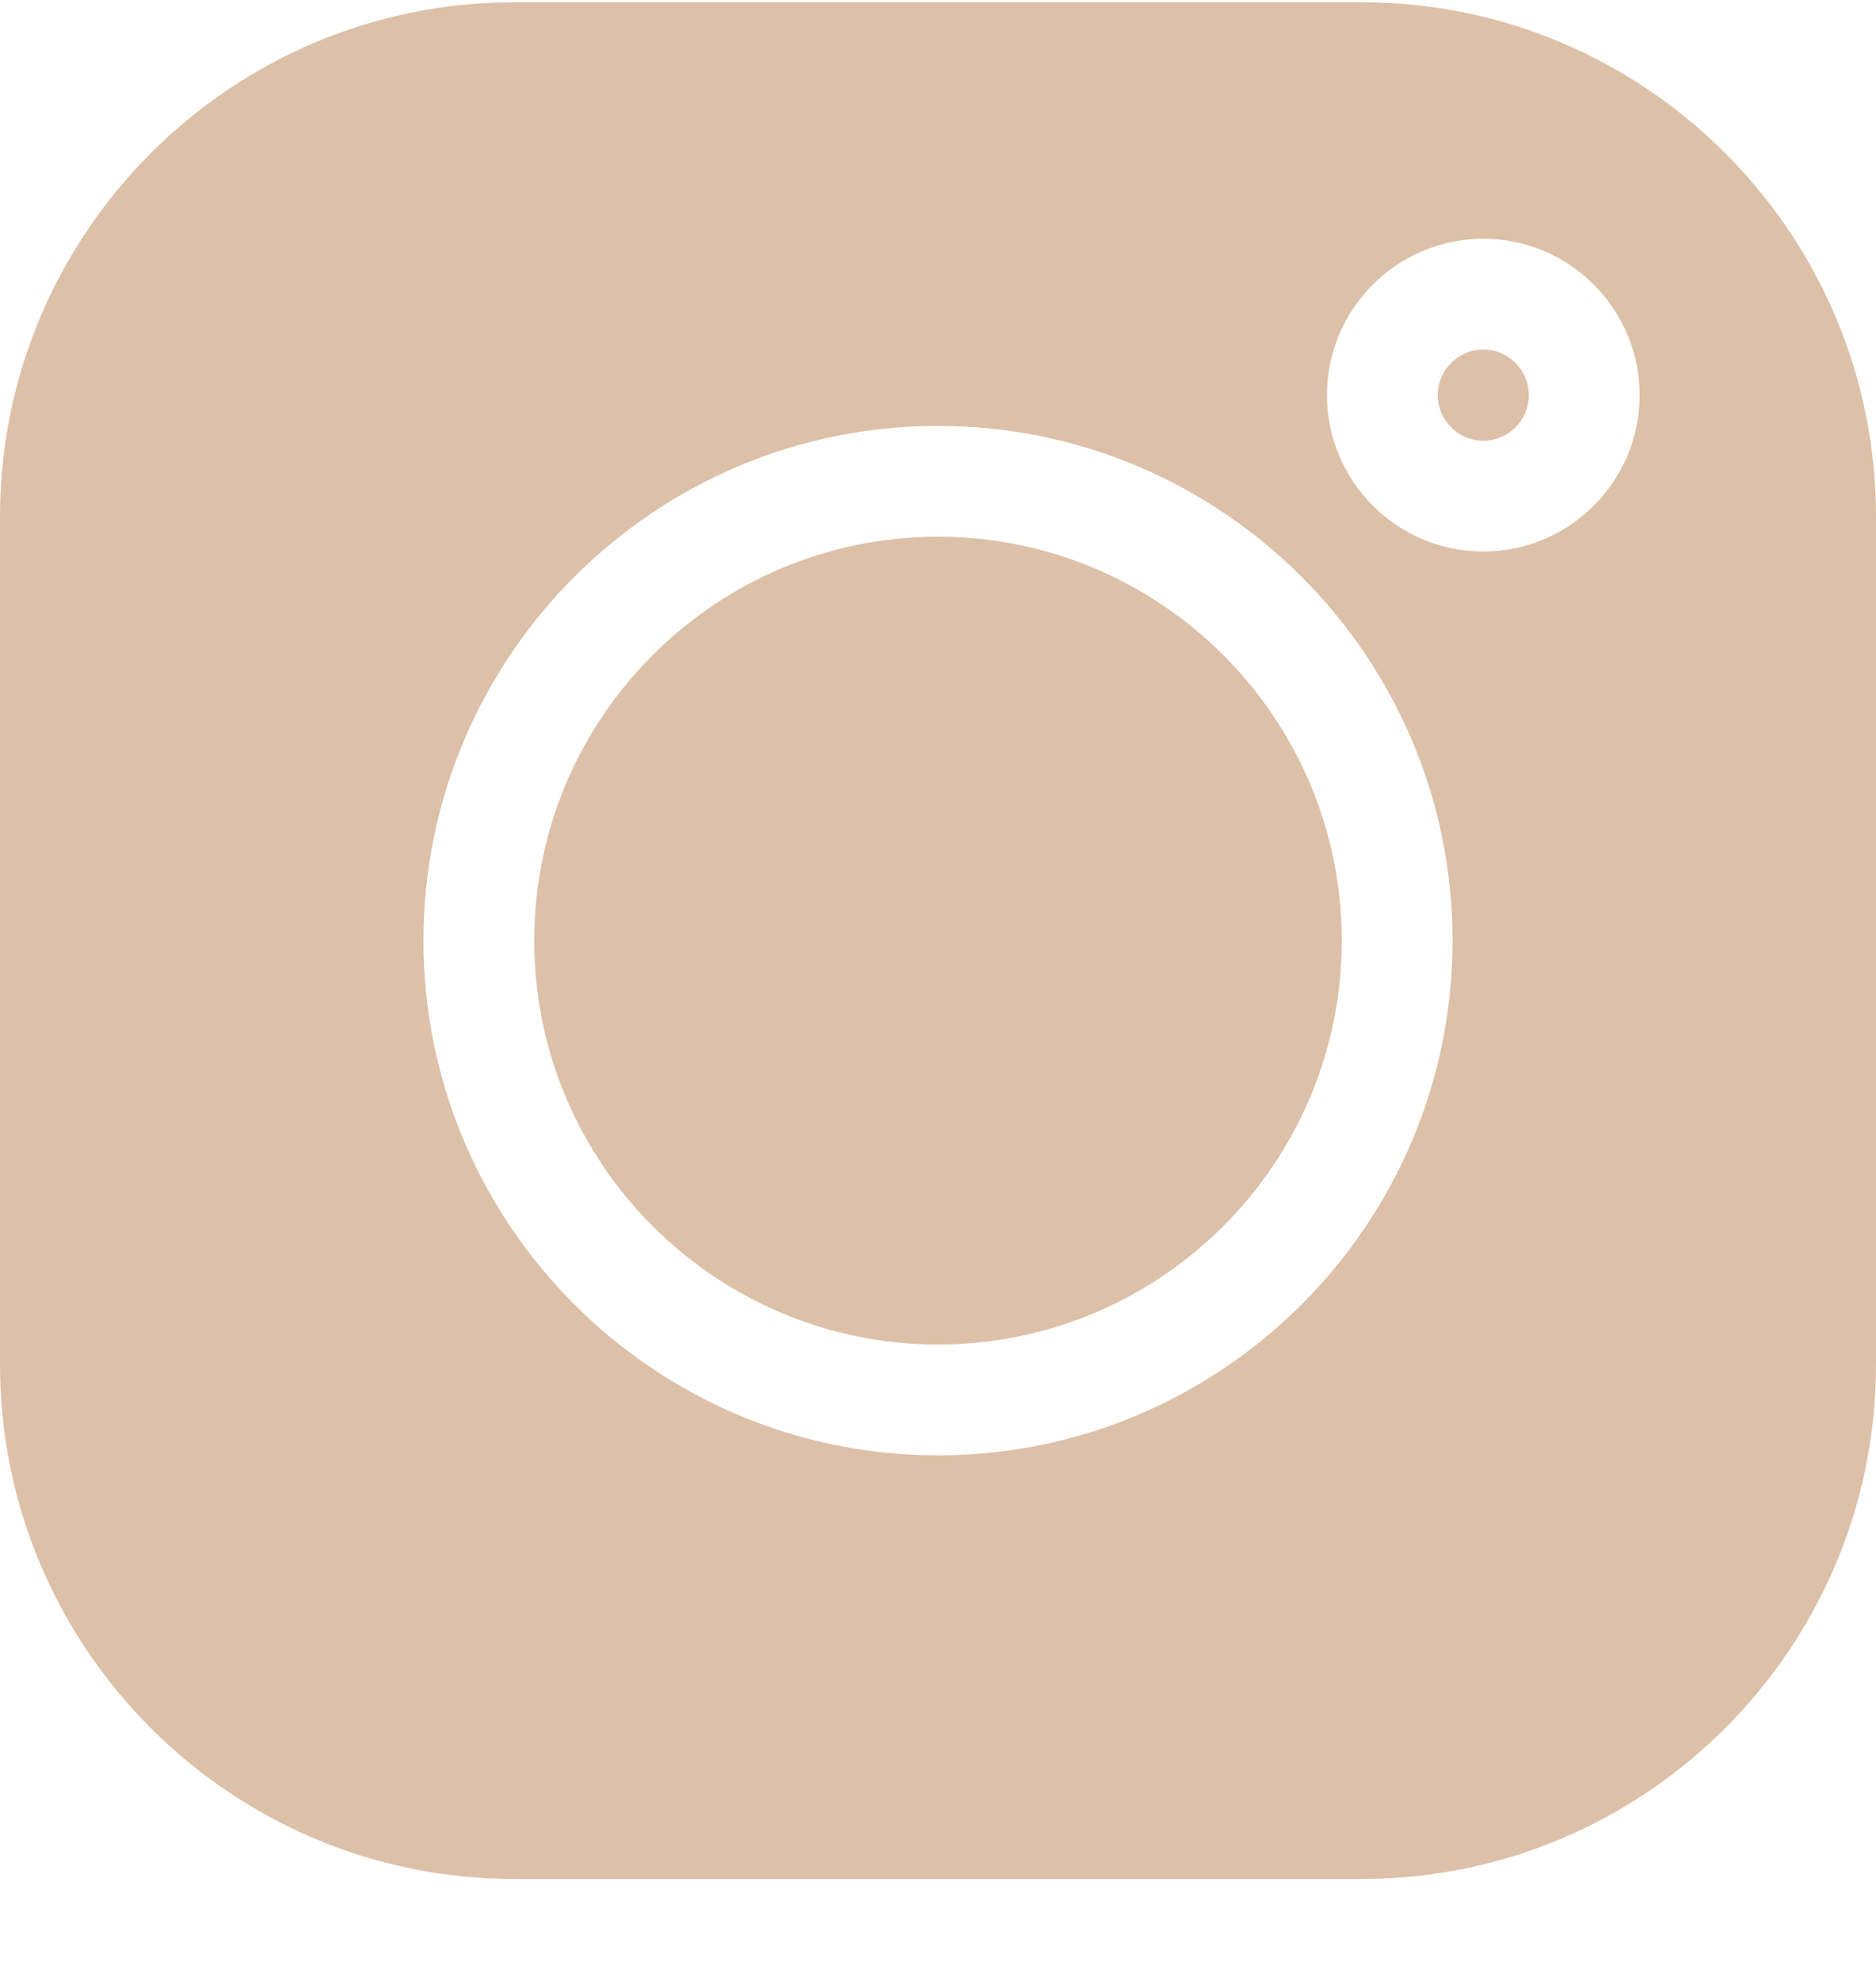 <svg width="18" height="19" viewBox="0 0 18 19" fill="none" xmlns="http://www.w3.org/2000/svg">
<path d="M14.232 3.353C13.992 3.353 13.795 3.549 13.795 3.79C13.795 4.031 13.992 4.227 14.232 4.227C14.473 4.227 14.669 4.031 14.669 3.79C14.669 3.549 14.473 3.353 14.232 3.353ZM9 5.148C6.864 5.148 5.126 6.886 5.126 9.022C5.126 11.158 6.864 12.896 9 12.896C11.136 12.896 12.874 11.158 12.874 9.022C12.874 6.886 11.136 5.148 9 5.148Z" fill="#DDC0A8"/>
<path d="M13.066 0.022H4.934C2.214 0.022 0 2.236 0 4.957V13.088C0 15.809 2.214 18.022 4.934 18.022H13.066C15.787 18.022 18 15.809 18 13.088V4.957C18 2.236 15.787 0.022 13.066 0.022ZM9 13.959C6.278 13.959 4.063 11.745 4.063 9.022C4.063 6.3 6.278 4.085 9 4.085C11.722 4.085 13.937 6.3 13.937 9.022C13.937 11.745 11.722 13.959 9 13.959ZM14.232 5.29C13.405 5.29 12.732 4.617 12.732 3.79C12.732 2.963 13.405 2.29 14.232 2.29C15.059 2.29 15.732 2.963 15.732 3.79C15.732 4.617 15.059 5.29 14.232 5.29Z" fill="#DDC0A8"/>
</svg>
